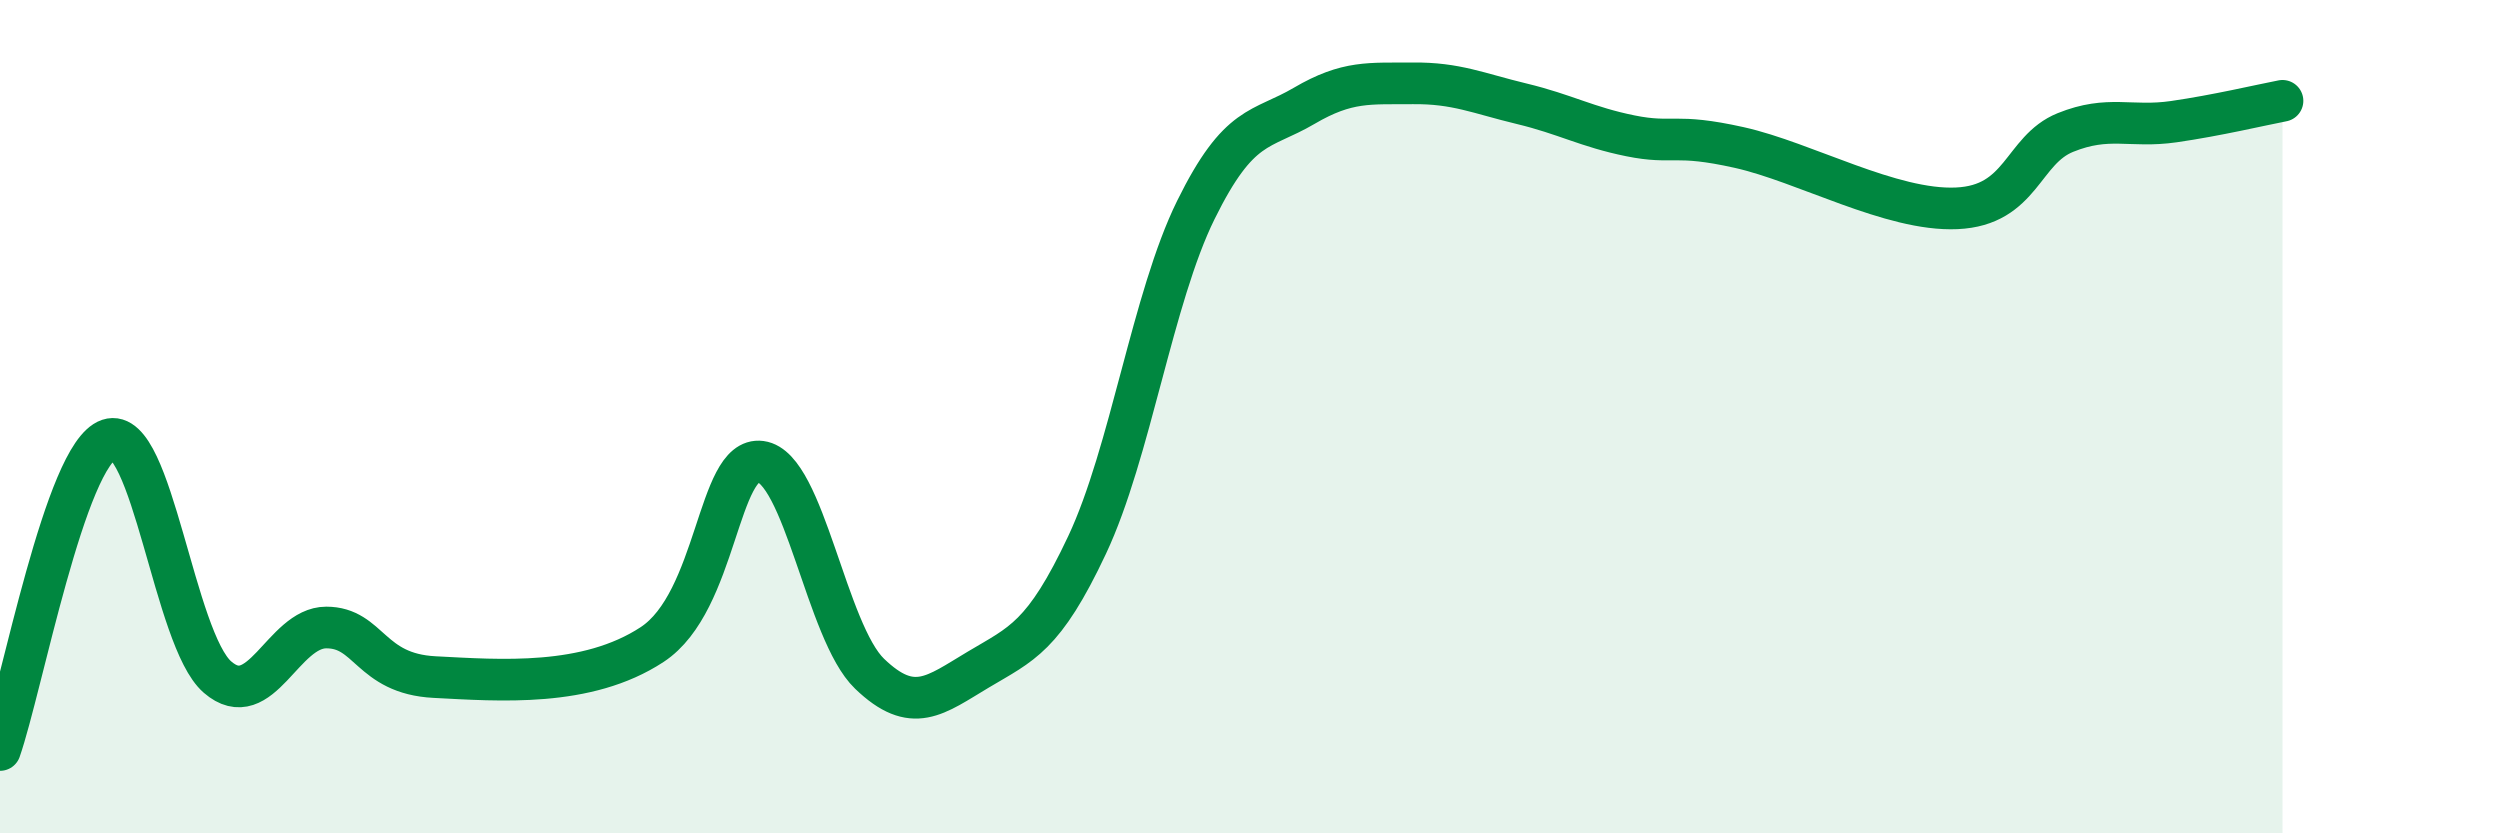 
    <svg width="60" height="20" viewBox="0 0 60 20" xmlns="http://www.w3.org/2000/svg">
      <path
        d="M 0,18 C 0.52,16.51 1.57,10.9 2.61,10.55 C 3.65,10.2 4.18,15.35 5.22,16.25 C 6.26,17.15 6.79,15.06 7.83,15.06 C 8.87,15.06 8.87,16.17 10.43,16.25 C 11.99,16.33 14.08,16.5 15.65,15.47 C 17.22,14.44 17.22,10.94 18.26,11.08 C 19.3,11.22 19.83,15.17 20.87,16.17 C 21.91,17.17 22.44,16.69 23.48,16.07 C 24.52,15.45 25.05,15.29 26.09,13.08 C 27.13,10.87 27.66,7.15 28.7,5.04 C 29.74,2.93 30.26,3.15 31.3,2.54 C 32.34,1.93 32.87,2.01 33.91,2 C 34.95,1.99 35.48,2.24 36.52,2.49 C 37.56,2.74 38.09,3.05 39.13,3.26 C 40.17,3.47 40.17,3.19 41.74,3.54 C 43.31,3.89 45.39,5.07 46.96,5 C 48.53,4.93 48.53,3.6 49.57,3.18 C 50.61,2.76 51.13,3.07 52.17,2.92 C 53.21,2.77 54.26,2.52 54.78,2.42L54.78 20L0 20Z"
        fill="#008740"
        opacity="0.1"
        stroke-linecap="round"
        stroke-linejoin="round"
      />
      <path
        d="M 0,18 C 0.52,16.51 1.57,10.9 2.61,10.55 C 3.65,10.2 4.18,15.35 5.22,16.25 C 6.26,17.15 6.79,15.06 7.83,15.06 C 8.87,15.06 8.87,16.17 10.43,16.25 C 11.99,16.33 14.08,16.5 15.65,15.47 C 17.22,14.44 17.22,10.94 18.26,11.08 C 19.3,11.22 19.83,15.17 20.87,16.17 C 21.91,17.17 22.44,16.69 23.48,16.07 C 24.52,15.45 25.05,15.29 26.09,13.08 C 27.13,10.87 27.66,7.15 28.7,5.04 C 29.74,2.93 30.26,3.15 31.3,2.54 C 32.34,1.93 32.87,2.01 33.91,2 C 34.95,1.99 35.48,2.24 36.52,2.49 C 37.56,2.74 38.09,3.05 39.13,3.26 C 40.17,3.47 40.17,3.19 41.74,3.54 C 43.31,3.89 45.39,5.07 46.96,5 C 48.53,4.93 48.53,3.6 49.57,3.18 C 50.61,2.76 51.13,3.07 52.17,2.92 C 53.21,2.77 54.26,2.52 54.78,2.42"
        stroke="#008740"
        stroke-width="1"
        fill="none"
        stroke-linecap="round"
        stroke-linejoin="round"
      />
    </svg>
  